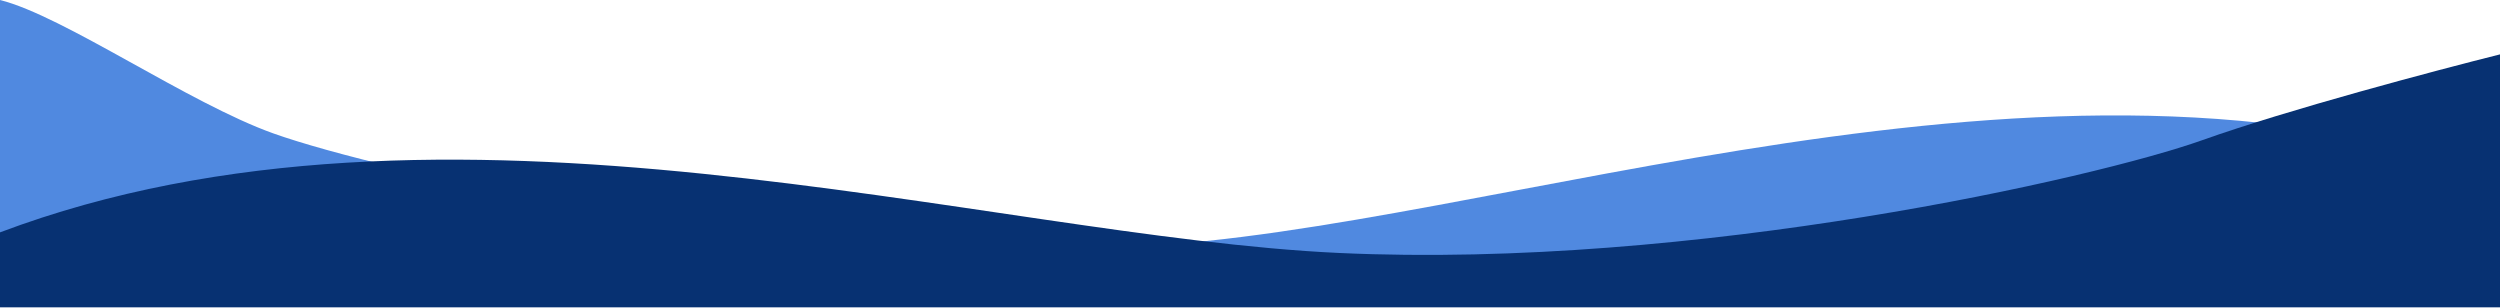 <svg width="1517" height="187" viewBox="0 0 1517 187" fill="none" xmlns="http://www.w3.org/2000/svg">
<path d="M690 149.5C905.5 139.5 1247.5 6.5 1517 108V180.5H0V0C38.667 9.667 114.4 62.6 166 81C230.5 104 474.5 159.5 690 149.5Z" fill="#5089E0"/>
<path d="M812.5 153.5C597 143.5 269.5 39.5 0 141V186.5H1517V33C1478.33 42.667 1388.1 66.6 1336.5 85C1272 108 1028 163.5 812.5 153.5Z" fill="#073172"/>
</svg>
